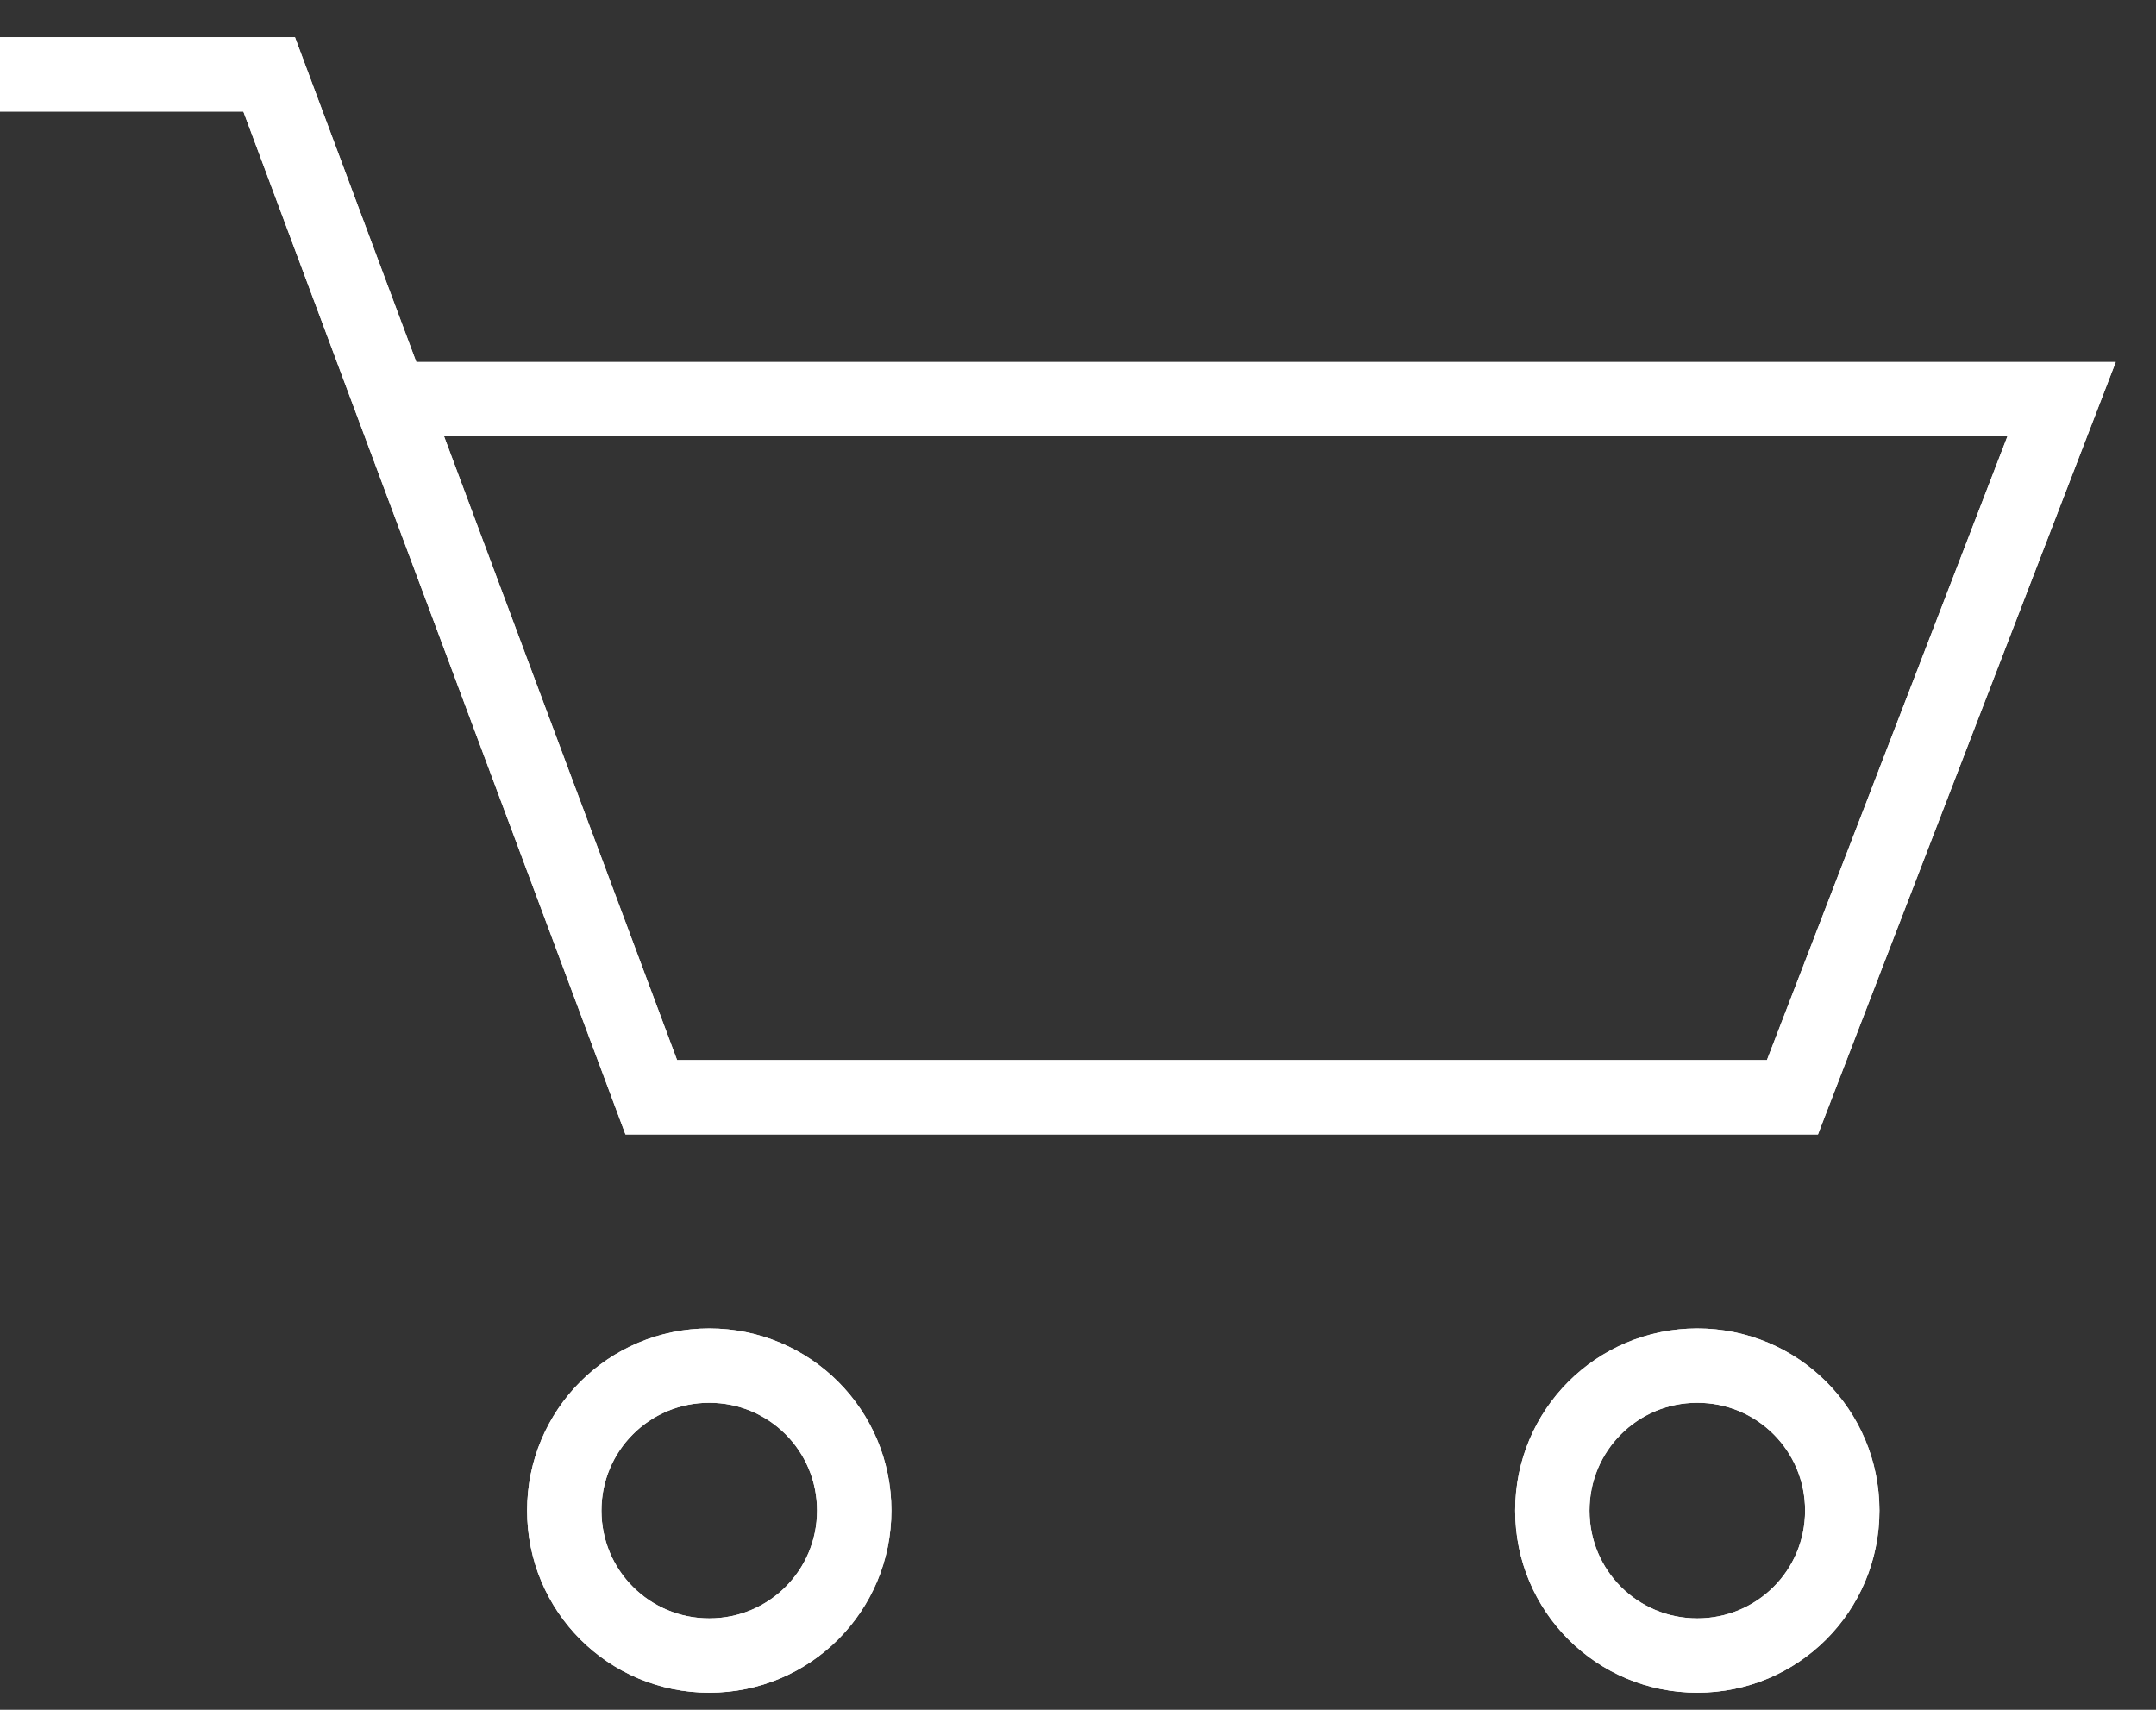 <svg width="29" height="23" viewBox="0 0 29 23" fill="none" xmlns="http://www.w3.org/2000/svg">
<rect x="0" y="0" width="29" height="23" fill="#333333" stroke="none"/>
<path d="M5.14 5.37H27.73L24.11 14.76H8.76L3.62 1H0" stroke="white" stroke-miterlimit="10"/>
<path d="M11.49 20.32C11.49 21.4 10.62 22.27 9.54 22.27C8.46 22.27 7.59 21.4 7.59 20.32C7.59 19.24 8.46 18.37 9.54 18.37C10.62 18.37 11.49 19.24 11.49 20.32Z" stroke="white" stroke-miterlimit="10"/>
<path d="M24.78 20.32C24.78 21.4 23.91 22.27 22.83 22.27C21.75 22.27 20.88 21.4 20.88 20.32C20.88 19.24 21.75 18.37 22.83 18.37C23.91 18.37 24.78 19.24 24.78 20.32Z" stroke="white" stroke-miterlimit="10"/>
<path d="M5.14 5.37H27.73L24.11 14.76H8.76L3.62 1H0" stroke="white" stroke-miterlimit="10"/>
<path d="M11.49 20.32C11.49 21.4 10.62 22.27 9.54 22.27C8.46 22.27 7.59 21.4 7.59 20.32C7.59 19.24 8.46 18.37 9.54 18.37C10.62 18.37 11.49 19.24 11.49 20.32Z" stroke="white" stroke-miterlimit="10"/>
<path d="M24.78 20.32C24.78 21.4 23.91 22.27 22.83 22.27C21.75 22.27 20.88 21.4 20.88 20.32C20.88 19.24 21.75 18.37 22.83 18.37C23.91 18.37 24.78 19.24 24.78 20.32Z" stroke="white" stroke-miterlimit="10"/>
</svg>
